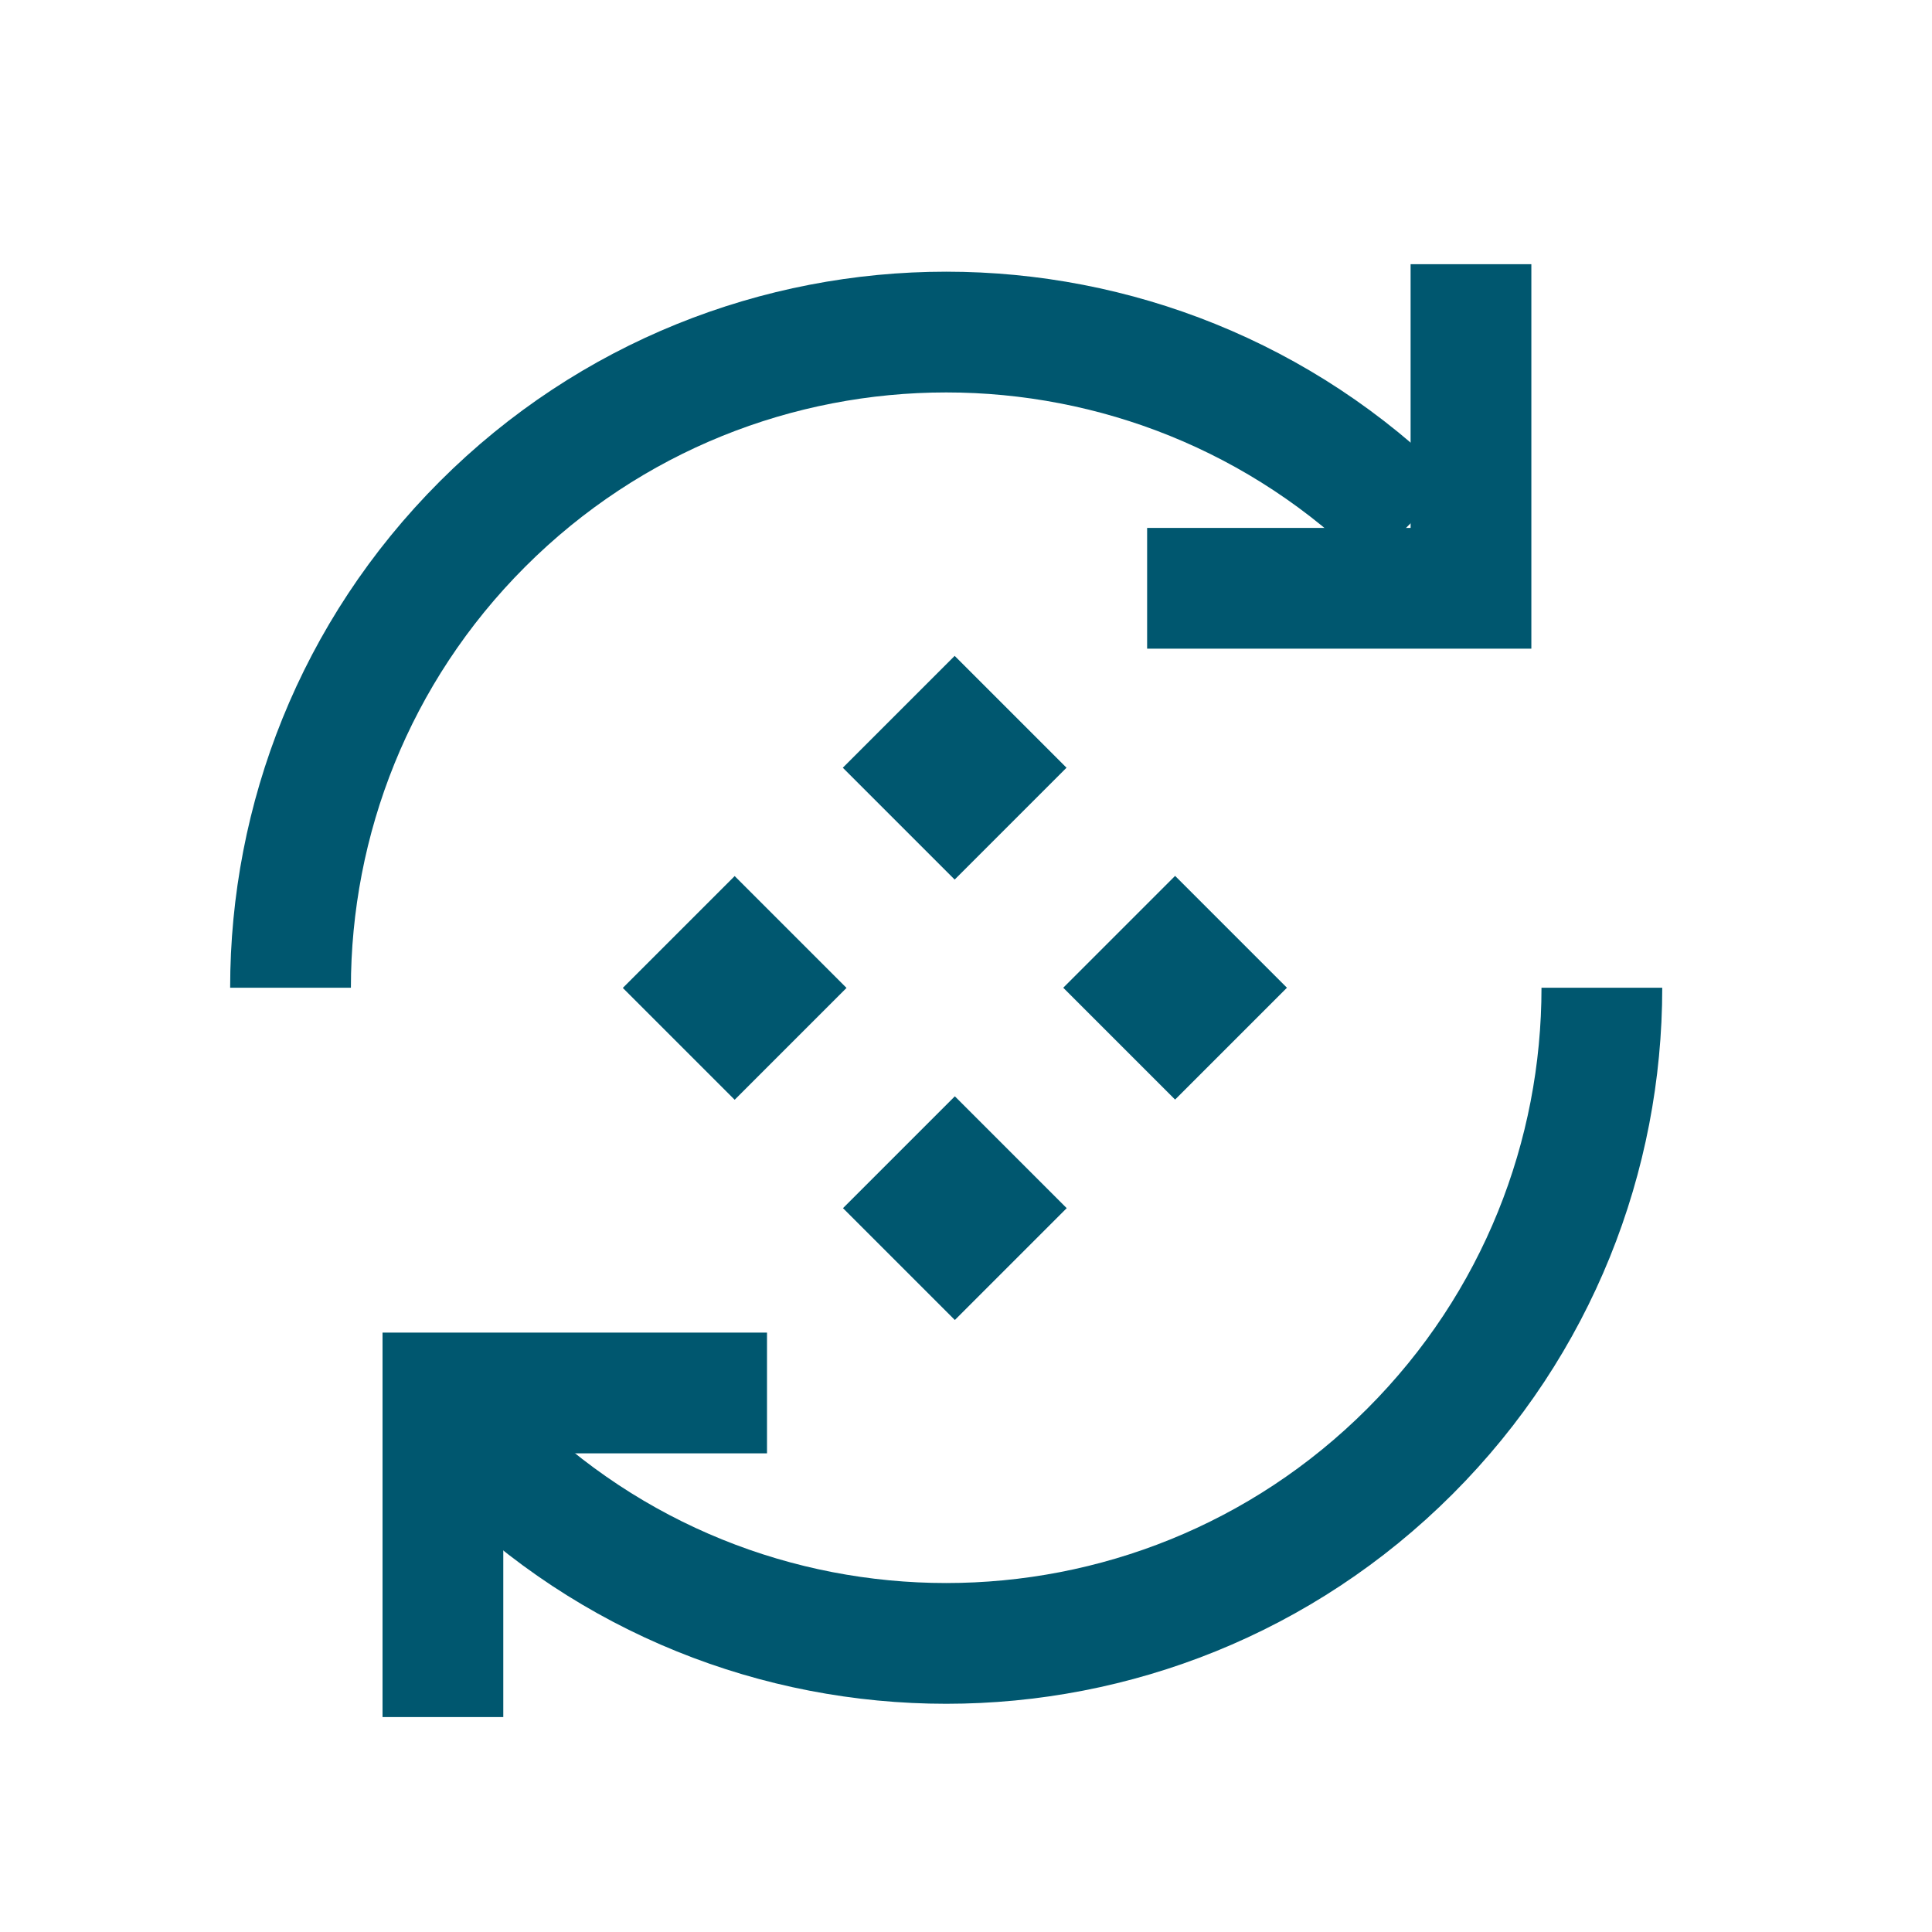 <?xml version="1.0" encoding="UTF-8"?><svg id="Layer_2" xmlns="http://www.w3.org/2000/svg" viewBox="0 0 80 80"><defs><style>.cls-1,.cls-2{fill:none;}.cls-1,.cls-3{stroke-width:0px;}.cls-2{stroke:#00576f;stroke-miterlimit:10;stroke-width:5px;}.cls-3{fill:#00576f;}</style></defs><g id="Layer_1-2"><path class="cls-2" d="m12.03,40.9c0-6.95,2.65-13.9,7.95-19.2,10.6-10.6,27.8-10.6,38.4,0"/><path class="cls-2" d="m66.33,40.9c0,6.95-2.65,13.9-7.95,19.2-10.6,10.6-27.8,10.6-38.4,0"/><polyline class="cls-2" points="60.91 10.94 60.91 24.36 47.5 24.36"/><polyline class="cls-2" points="18.34 71.1 18.34 57.68 31.76 57.68"/><rect class="cls-3" x="36.26" y="46.75" width="6.55" height="6.55" transform="translate(-23.79 42.61) rotate(-45)"/><rect class="cls-3" x="27.14" y="37.63" width="6.55" height="6.55" transform="translate(-20.01 33.49) rotate(-45)"/><rect class="cls-3" x="45.38" y="37.63" width="6.55" height="6.55" transform="translate(-14.67 46.38) rotate(-45)"/><rect class="cls-3" x="36.26" y="28.51" width="6.55" height="6.55" transform="translate(-10.9 37.27) rotate(-45)"/><rect class="cls-1" width="80" height="80"/></g></svg>